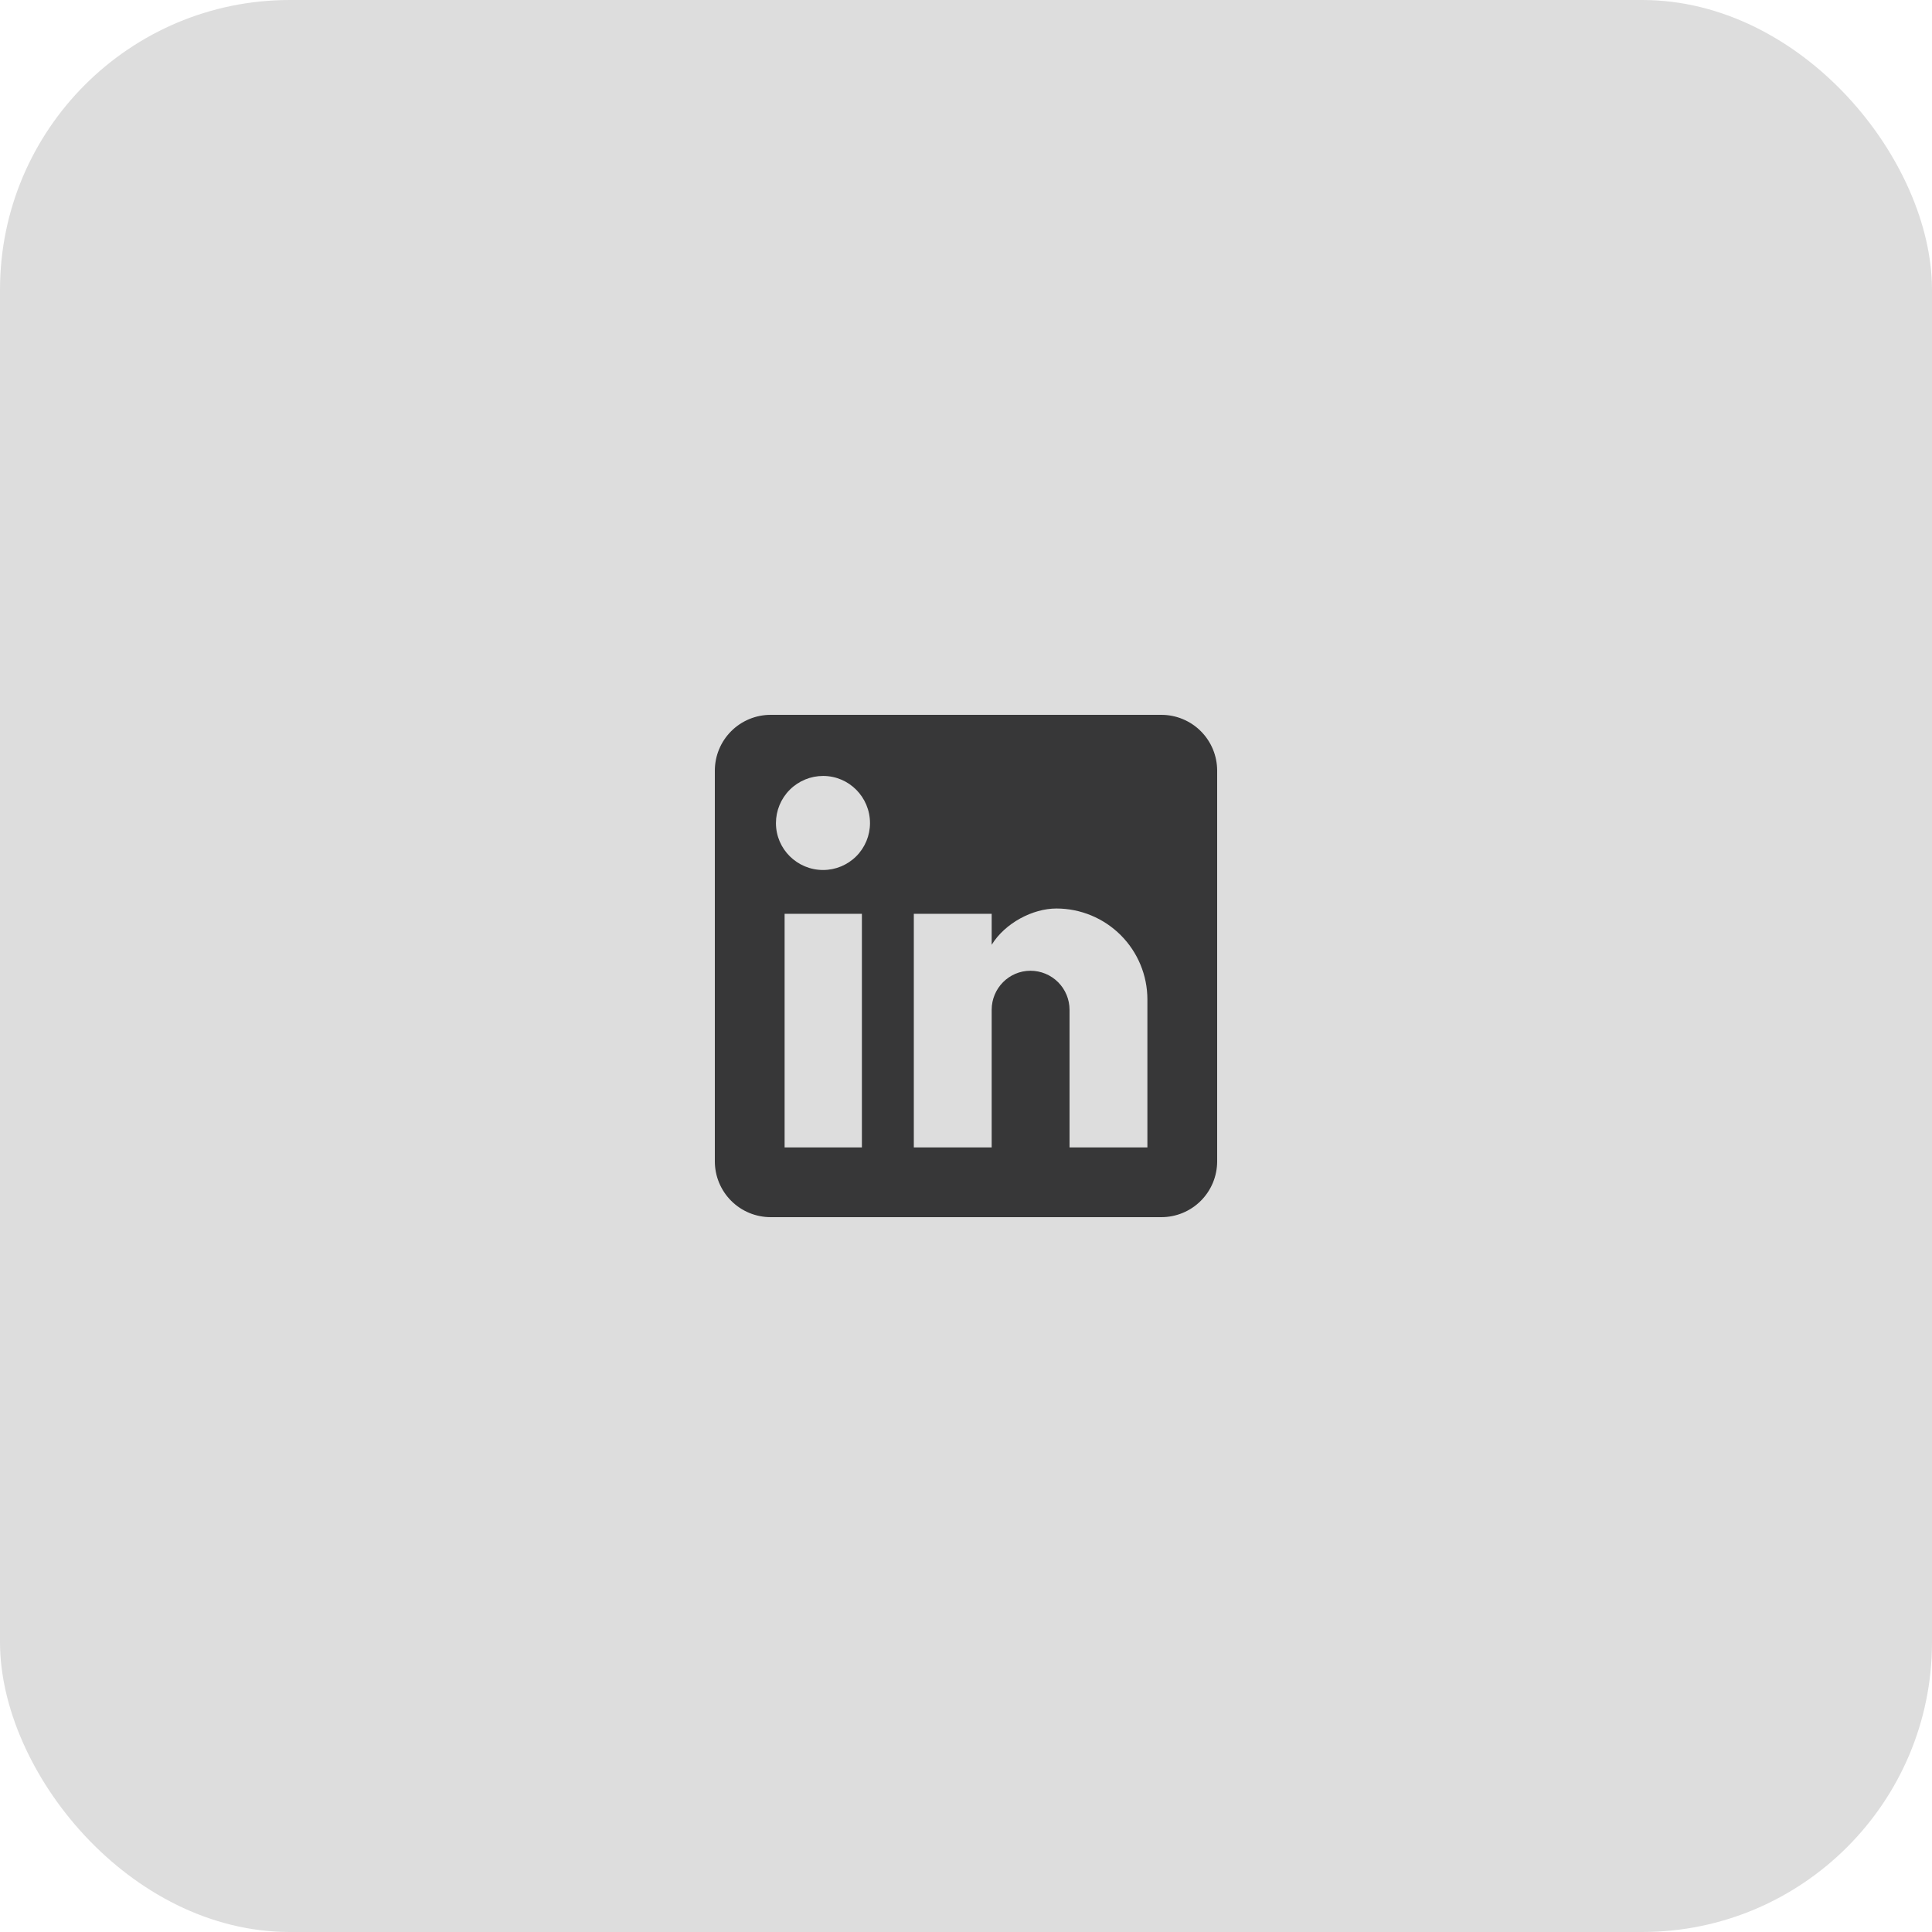 <?xml version="1.0" encoding="utf-8"?>
<svg xmlns="http://www.w3.org/2000/svg" fill="none" height="100%" overflow="visible" preserveAspectRatio="none" style="display: block;" viewBox="0 0 100 100" width="100%">
<g id="Frame 6">
<rect fill="#DDDDDD" height="100" rx="15" width="100"/>
<path d="M60.111 37C60.877 37 61.612 37.304 62.154 37.846C62.696 38.388 63 39.123 63 39.889V60.111C63 60.877 62.696 61.612 62.154 62.154C61.612 62.696 60.877 63 60.111 63H39.889C39.123 63 38.388 62.696 37.846 62.154C37.304 61.612 37 60.877 37 60.111V39.889C37 39.123 37.304 38.388 37.846 37.846C38.388 37.304 39.123 37 39.889 37H60.111ZM59.389 59.389V51.733C59.389 50.484 58.893 49.287 58.01 48.404C57.127 47.521 55.929 47.024 54.68 47.024C53.452 47.024 52.022 47.776 51.329 48.902V47.299H47.299V59.389H51.329V52.268C51.329 51.156 52.224 50.246 53.337 50.246C53.873 50.246 54.387 50.459 54.767 50.838C55.146 51.217 55.359 51.731 55.359 52.268V59.389H59.389ZM42.604 45.031C43.248 45.031 43.865 44.775 44.32 44.32C44.775 43.865 45.031 43.248 45.031 42.604C45.031 41.261 43.948 40.163 42.604 40.163C41.957 40.163 41.336 40.42 40.878 40.878C40.42 41.336 40.163 41.957 40.163 42.604C40.163 43.948 41.261 45.031 42.604 45.031ZM44.612 59.389V47.299H40.611V59.389H44.612Z" fill="#252526" fill-opacity="0.9" id="Vector"/>
</g>
</svg>